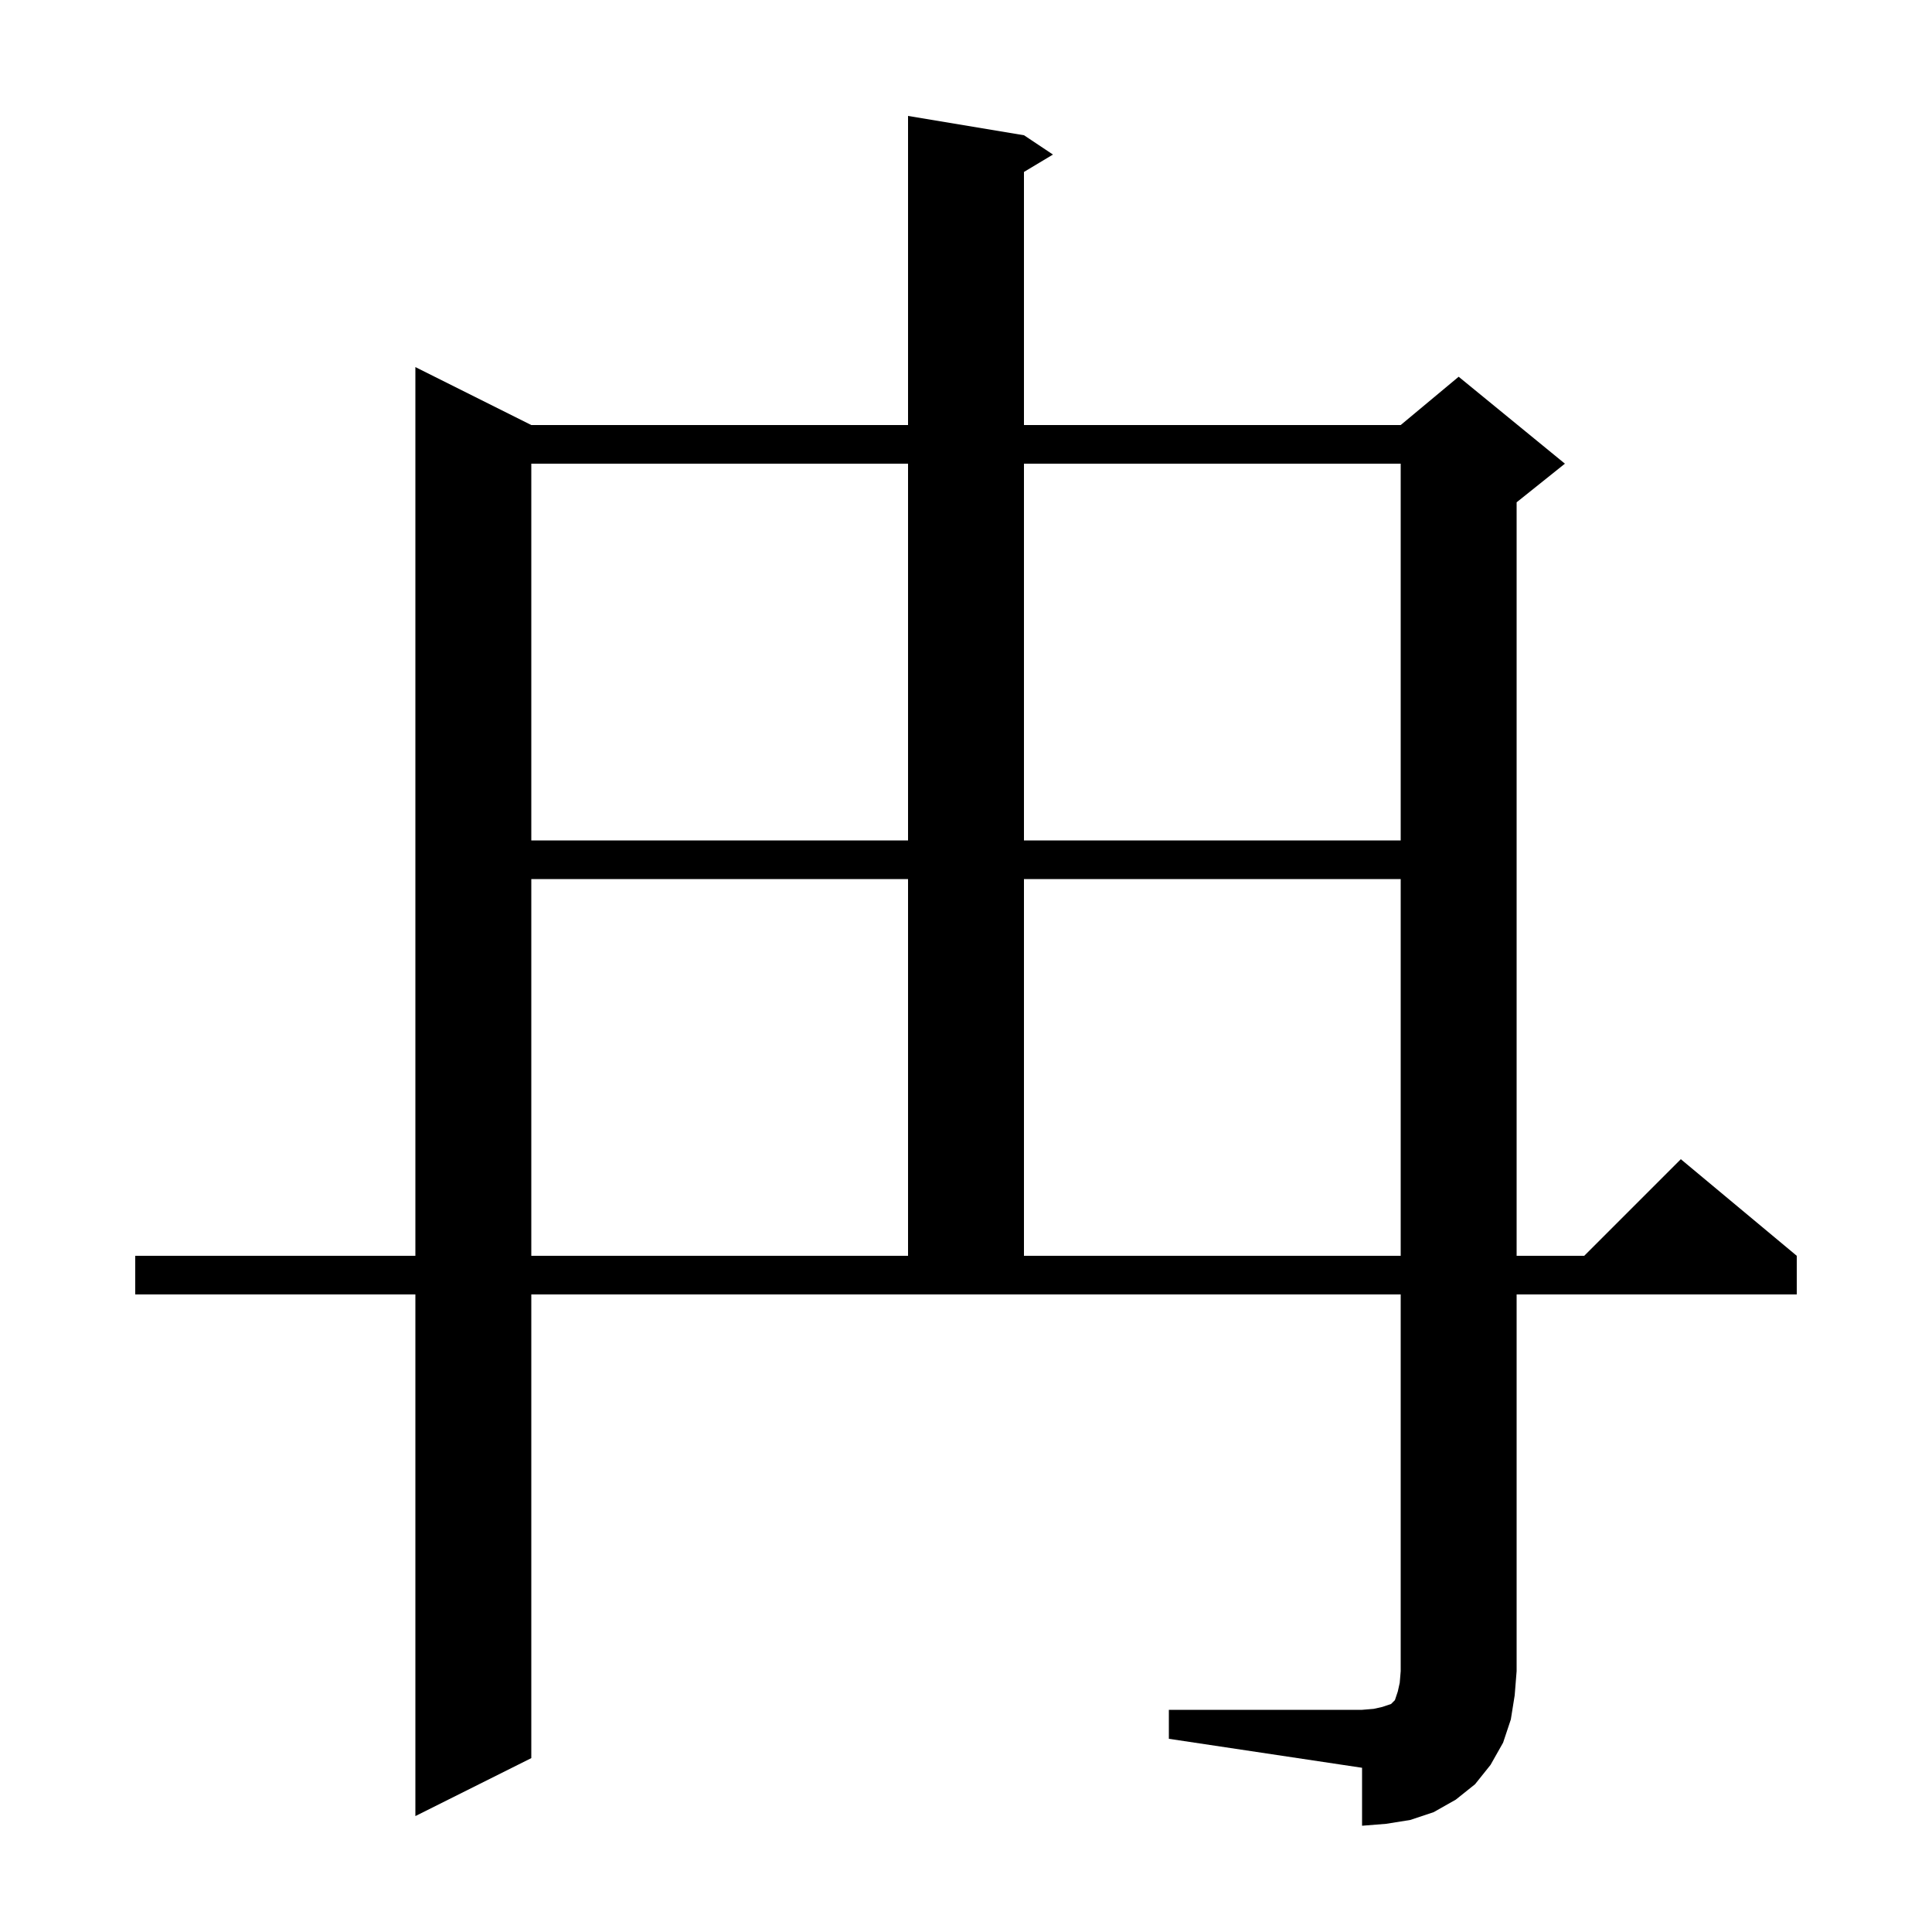 <svg xmlns="http://www.w3.org/2000/svg" xmlns:xlink="http://www.w3.org/1999/xlink" version="1.1" baseProfile="full" viewBox="0 0 200 200" width="200" height="200">
<g fill="black">
<path d="M 121.0 177.0 L 141.0 177.0 L 142.2 176.9 L 143.1 176.7 L 144.0 176.4 L 144.4 176.0 L 144.7 175.1 L 144.9 174.2 L 145.0 173.0 L 145.0 134.0 L 55.0 134.0 L 55.0 182.0 L 43.0 188.0 L 43.0 134.0 L 14.0 134.0 L 14.0 130.0 L 43.0 130.0 L 43.0 38.0 L 55.0 44.0 L 94.0 44.0 L 94.0 12.0 L 106.0 14.0 L 109.0 16.0 L 106.0 17.8 L 106.0 44.0 L 145.0 44.0 L 151.0 39.0 L 162.0 48.0 L 157.0 52.0 L 157.0 130.0 L 164.0 130.0 L 174.0 120.0 L 186.0 130.0 L 186.0 134.0 L 157.0 134.0 L 157.0 173.0 L 156.8 175.5 L 156.4 178.0 L 155.6 180.4 L 154.3 182.7 L 152.7 184.7 L 150.7 186.3 L 148.4 187.6 L 146.0 188.4 L 143.5 188.8 L 141.0 189.0 L 141.0 183.0 L 121.0 180.0 Z M 55.0 91.0 L 55.0 130.0 L 94.0 130.0 L 94.0 91.0 Z M 106.0 91.0 L 106.0 130.0 L 145.0 130.0 L 145.0 91.0 Z M 55.0 48.0 L 55.0 87.0 L 94.0 87.0 L 94.0 48.0 Z M 106.0 48.0 L 106.0 87.0 L 145.0 87.0 L 145.0 48.0 Z " />
</g>
</svg>
